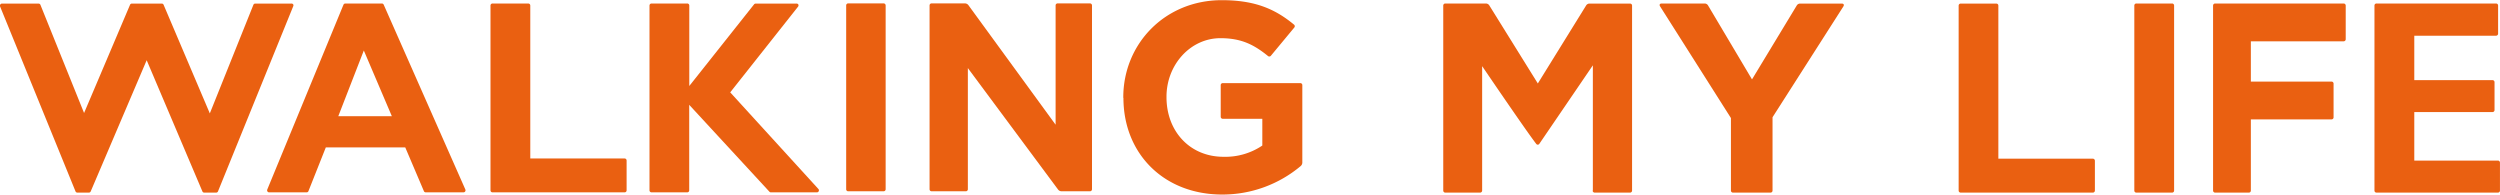 <svg id="レイヤー_1" data-name="レイヤー 1" xmlns="http://www.w3.org/2000/svg" viewBox="0 0 700 54.5"><defs><style>.cls-1{fill:#ea6011;}</style></defs><path class="cls-1" d="M446,53.36V18.29l-15,22a.52.52,0,0,1-.85,0C427.5,36.91,415,18.52,415,18.52V53.36a.57.57,0,0,1-.57.57h-9.75a.57.57,0,0,1-.57-.57V1.55a.57.57,0,0,1,.57-.57h11.42a1.17,1.17,0,0,1,.87.48l13.62,21.91L444.16,1.46A1.14,1.14,0,0,1,445,1h11.41a.56.56,0,0,1,.57.57V53.36a.56.56,0,0,1-.57.57h-9.89a.57.57,0,0,1-.58-.57"/><path class="cls-1" d="M496.31,32.83V53.36a.56.56,0,0,1-.57.57H485.23a.57.57,0,0,1-.57-.57V33.05L464.83,1.79c-.29-.45-.09-.81.44-.81h12.09a1.12,1.12,0,0,1,.86.49l12.34,20.76L503.13,1.47A1.12,1.12,0,0,1,504,1H515.7c.53,0,.73.36.44.81Z"/><path class="cls-1" d="M597.61,53.36V1.55a.56.56,0,0,1,.57-.57h10a.56.56,0,0,1,.57.57V53.36a.56.56,0,0,1-.57.57h-10a.56.56,0,0,1-.57-.57"/><path class="cls-1" d="M630.24,11.57V22.84h22.59a.58.58,0,0,1,.57.57v9.45a.57.57,0,0,1-.57.57H630.24V53.36a.56.56,0,0,1-.57.57h-9.44a.57.57,0,0,1-.57-.57V1.55a.58.58,0,0,1,.57-.57h36a.58.58,0,0,1,.57.57V11a.58.58,0,0,1-.57.57Z"/><path class="cls-1" d="M665.42,53.93h34a.57.57,0,0,0,.57-.57V45.53a.58.58,0,0,0-.57-.57H676V31.38h21.9a.57.57,0,0,0,.57-.57V23a.58.58,0,0,0-.57-.57H676V10h22.9a.58.58,0,0,0,.57-.58V1.55a.57.57,0,0,0-.57-.57H665.42a.56.56,0,0,0-.57.57V53.36a.56.56,0,0,0,.57.57"/><path class="cls-1" d="M549,53.93h37a.57.57,0,0,0,.57-.57V45a.58.58,0,0,0-.57-.57H559.54V1.55A.57.57,0,0,0,559,1H549a.57.57,0,0,0-.58.57V53.36a.57.57,0,0,0,.58.57"/><path class="cls-1" d="M236.93,53V1.51a.56.56,0,0,1,.56-.56h9.92a.57.57,0,0,1,.57.56V53a.57.57,0,0,1-.57.56h-9.92a.56.56,0,0,1-.56-.56"/><path class="cls-1" d="M296.28,53.1,271,19.06V53a.57.57,0,0,1-.57.56h-9.58a.56.56,0,0,1-.57-.56V1.51a.56.56,0,0,1,.57-.56h9.37a1.27,1.27,0,0,1,.9.45l24.45,33.52V1.51a.56.56,0,0,1,.56-.56h9.06a.57.57,0,0,1,.57.56V53a.57.57,0,0,1-.57.56h-8a1.25,1.25,0,0,1-.9-.45"/><path class="cls-1" d="M314.52,27.4v-.15c0-14.95,11.65-27.2,27.58-27.2,9.22,0,14.88,2.42,20.23,6.85a.57.57,0,0,1,.08.8l-6.57,7.92a.57.57,0,0,1-.8.07c-3.89-3.16-7.45-5-13.31-5-8.42,0-15.11,7.44-15.11,16.38v.15c0,9.62,6.62,16.68,15.94,16.68a18.49,18.49,0,0,0,10.89-3.15V33.26H342.37a.56.56,0,0,1-.57-.56V23.83a.56.56,0,0,1,.57-.56h21.72a.56.56,0,0,1,.56.56V45.55a1.35,1.35,0,0,1-.43.92,34.06,34.06,0,0,1-22,8c-16.39,0-27.66-11.49-27.66-27.05"/><path class="cls-1" d="M21.14,53.58a.57.57,0,0,0,.52.35h3.22a.56.56,0,0,0,.52-.34L41.07,16.86l15.6,36.73a.55.55,0,0,0,.52.34h3.33a.56.56,0,0,0,.52-.35L82.1,1.76a.58.58,0,0,0,0-.53A.56.56,0,0,0,81.58,1H71.47a.56.56,0,0,0-.52.35L58.75,31.75,45.8,1.32A.56.56,0,0,0,45.28,1H36.93a.57.57,0,0,0-.52.34L23.54,31.64,11.31,1.33A.58.58,0,0,0,10.78,1H.57a.55.55,0,0,0-.47.25A.55.55,0,0,0,0,1.76Z"/><path class="cls-1" d="M94.72,32.54l7.15-18.4,7.85,18.4ZM74.89,53.61a.55.55,0,0,0,.47.25H85.84a.55.55,0,0,0,.53-.36l4.86-12.23h22.24l5.22,12.25a.57.57,0,0,0,.53.34h10.55a.55.55,0,0,0,.48-.26.58.58,0,0,0,.05-.54L107.44,1.32a.56.56,0,0,0-.52-.34H96.7a.58.58,0,0,0-.53.35L74.83,53.08a.56.56,0,0,0,.06.53"/><path class="cls-1" d="M137.88,53.86h37a.56.56,0,0,0,.57-.57V44.94a.57.57,0,0,0-.57-.57h-26.4V1.55a.57.57,0,0,0-.57-.57h-10a.56.56,0,0,0-.57.57V53.29a.56.56,0,0,0,.57.57"/><path class="cls-1" d="M182.41,53.86h10a.56.56,0,0,0,.57-.57V29.35l22.46,24.33a.56.56,0,0,0,.42.18h12.82a.57.57,0,0,0,.42-1l-24.64-27,19-24a.57.57,0,0,0,.07-.6A.58.58,0,0,0,223,1H211.6a.6.6,0,0,0-.45.21L193,24.08V1.55a.56.56,0,0,0-.57-.57h-10a.57.57,0,0,0-.57.57V53.29a.57.57,0,0,0,.57.57"/></svg>